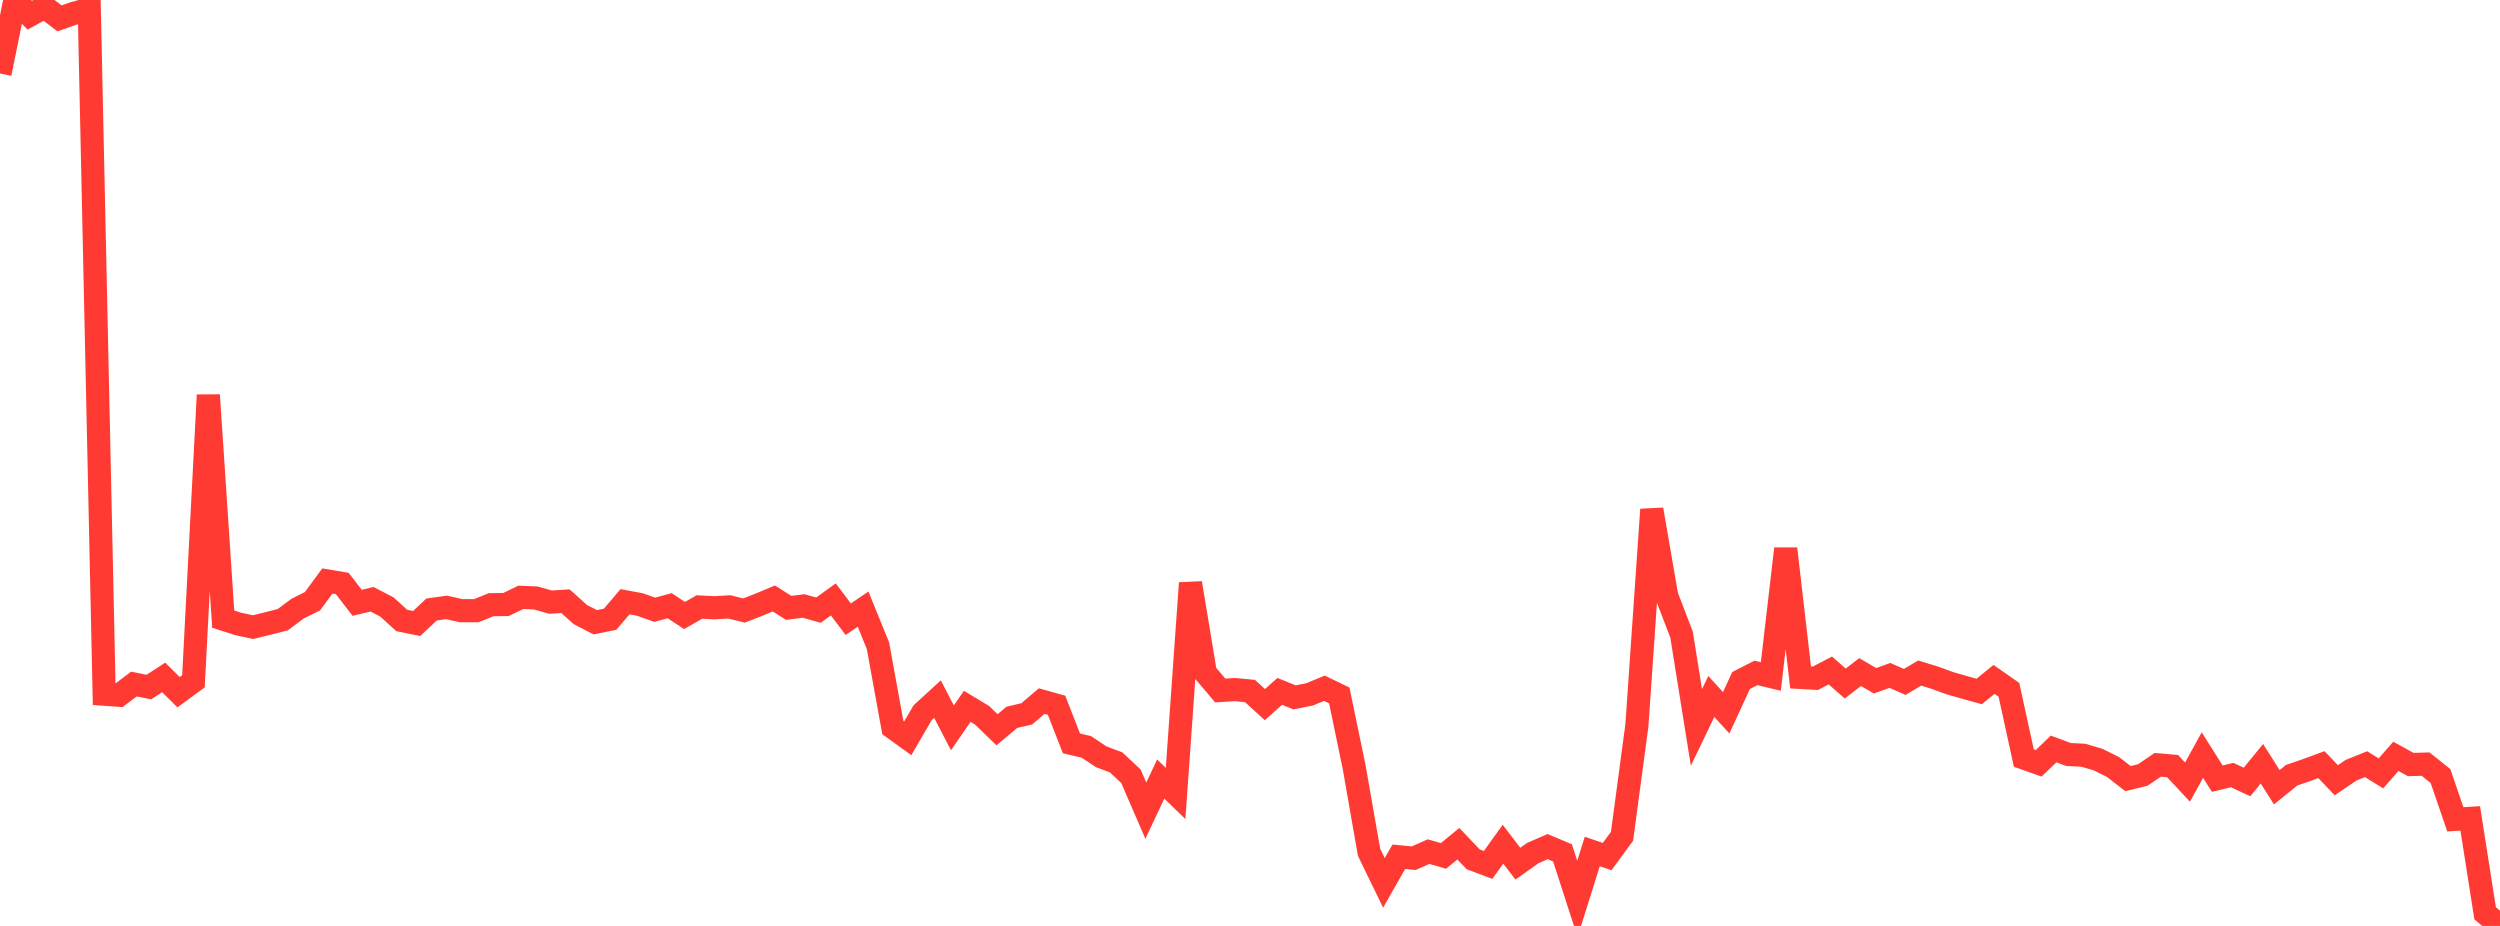 <?xml version="1.0" standalone="no"?>
<!DOCTYPE svg PUBLIC "-//W3C//DTD SVG 1.1//EN" "http://www.w3.org/Graphics/SVG/1.1/DTD/svg11.dtd">

<svg width="135" height="50" viewBox="0 0 135 50" preserveAspectRatio="none" 
  xmlns="http://www.w3.org/2000/svg"
  xmlns:xlink="http://www.w3.org/1999/xlink">


<polyline points="0.0, 3.97 0.804, 0.0 1.607, 0.822 2.411, 0.379 3.214, 0.991 4.018, 0.711 4.821, 0.493 5.625, 37.487 6.429, 37.544 7.232, 36.937 8.036, 37.102 8.839, 36.582 9.643, 37.38 10.446, 36.791 11.25, 21.332 12.054, 33.434 12.857, 33.69 13.661, 33.865 14.464, 33.669 15.268, 33.464 16.071, 32.866 16.875, 32.465 17.679, 31.372 18.482, 31.507 19.286, 32.552 20.089, 32.359 20.893, 32.777 21.696, 33.506 22.5, 33.669 23.304, 32.913 24.107, 32.8 24.911, 32.978 25.714, 32.979 26.518, 32.655 27.321, 32.644 28.125, 32.256 28.929, 32.29 29.732, 32.515 30.536, 32.465 31.339, 33.187 32.143, 33.601 32.946, 33.44 33.75, 32.493 34.554, 32.643 35.357, 32.926 36.161, 32.707 36.964, 33.237 37.768, 32.777 38.571, 32.82 39.375, 32.773 40.179, 32.967 40.982, 32.654 41.786, 32.318 42.589, 32.824 43.393, 32.723 44.196, 32.947 45.0, 32.369 45.804, 33.437 46.607, 32.893 47.411, 34.871 48.214, 39.29 49.018, 39.87 49.821, 38.486 50.625, 37.751 51.429, 39.303 52.232, 38.142 53.036, 38.628 53.839, 39.406 54.643, 38.734 55.446, 38.548 56.25, 37.859 57.054, 38.084 57.857, 40.143 58.661, 40.331 59.464, 40.866 60.268, 41.167 61.071, 41.918 61.875, 43.777 62.679, 42.067 63.482, 42.846 64.286, 31.484 65.089, 36.338 65.893, 37.287 66.696, 37.238 67.5, 37.315 68.304, 38.048 69.107, 37.334 69.911, 37.659 70.714, 37.498 71.518, 37.166 72.321, 37.554 73.125, 41.428 73.929, 46.021 74.732, 47.675 75.536, 46.266 76.339, 46.343 77.143, 45.986 77.946, 46.22 78.75, 45.561 79.554, 46.405 80.357, 46.707 81.161, 45.587 81.964, 46.639 82.768, 46.067 83.571, 45.717 84.375, 46.055 85.179, 48.541 85.982, 45.982 86.786, 46.254 87.589, 45.16 88.393, 39.169 89.196, 27.514 90.0, 32.173 90.804, 34.269 91.607, 39.282 92.411, 37.609 93.214, 38.491 94.018, 36.747 94.821, 36.336 95.625, 36.529 96.429, 29.632 97.232, 36.581 98.036, 36.625 98.839, 36.204 99.643, 36.911 100.446, 36.291 101.25, 36.762 102.054, 36.472 102.857, 36.825 103.661, 36.345 104.464, 36.59 105.268, 36.884 106.071, 37.117 106.875, 37.339 107.679, 36.689 108.482, 37.25 109.286, 40.933 110.089, 41.218 110.893, 40.444 111.696, 40.743 112.5, 40.783 113.304, 41.02 114.107, 41.421 114.911, 42.045 115.714, 41.847 116.518, 41.301 117.321, 41.37 118.125, 42.234 118.929, 40.773 119.732, 42.047 120.536, 41.854 121.339, 42.227 122.143, 41.241 122.946, 42.511 123.75, 41.862 124.554, 41.585 125.357, 41.29 126.161, 42.132 126.964, 41.588 127.768, 41.265 128.571, 41.763 129.375, 40.842 130.179, 41.284 130.982, 41.262 131.786, 41.905 132.589, 44.244 133.393, 44.192 134.196, 49.315 135.0, 50.0" fill="none" stroke="#ff3a33" stroke-width="1.25"/>

</svg>